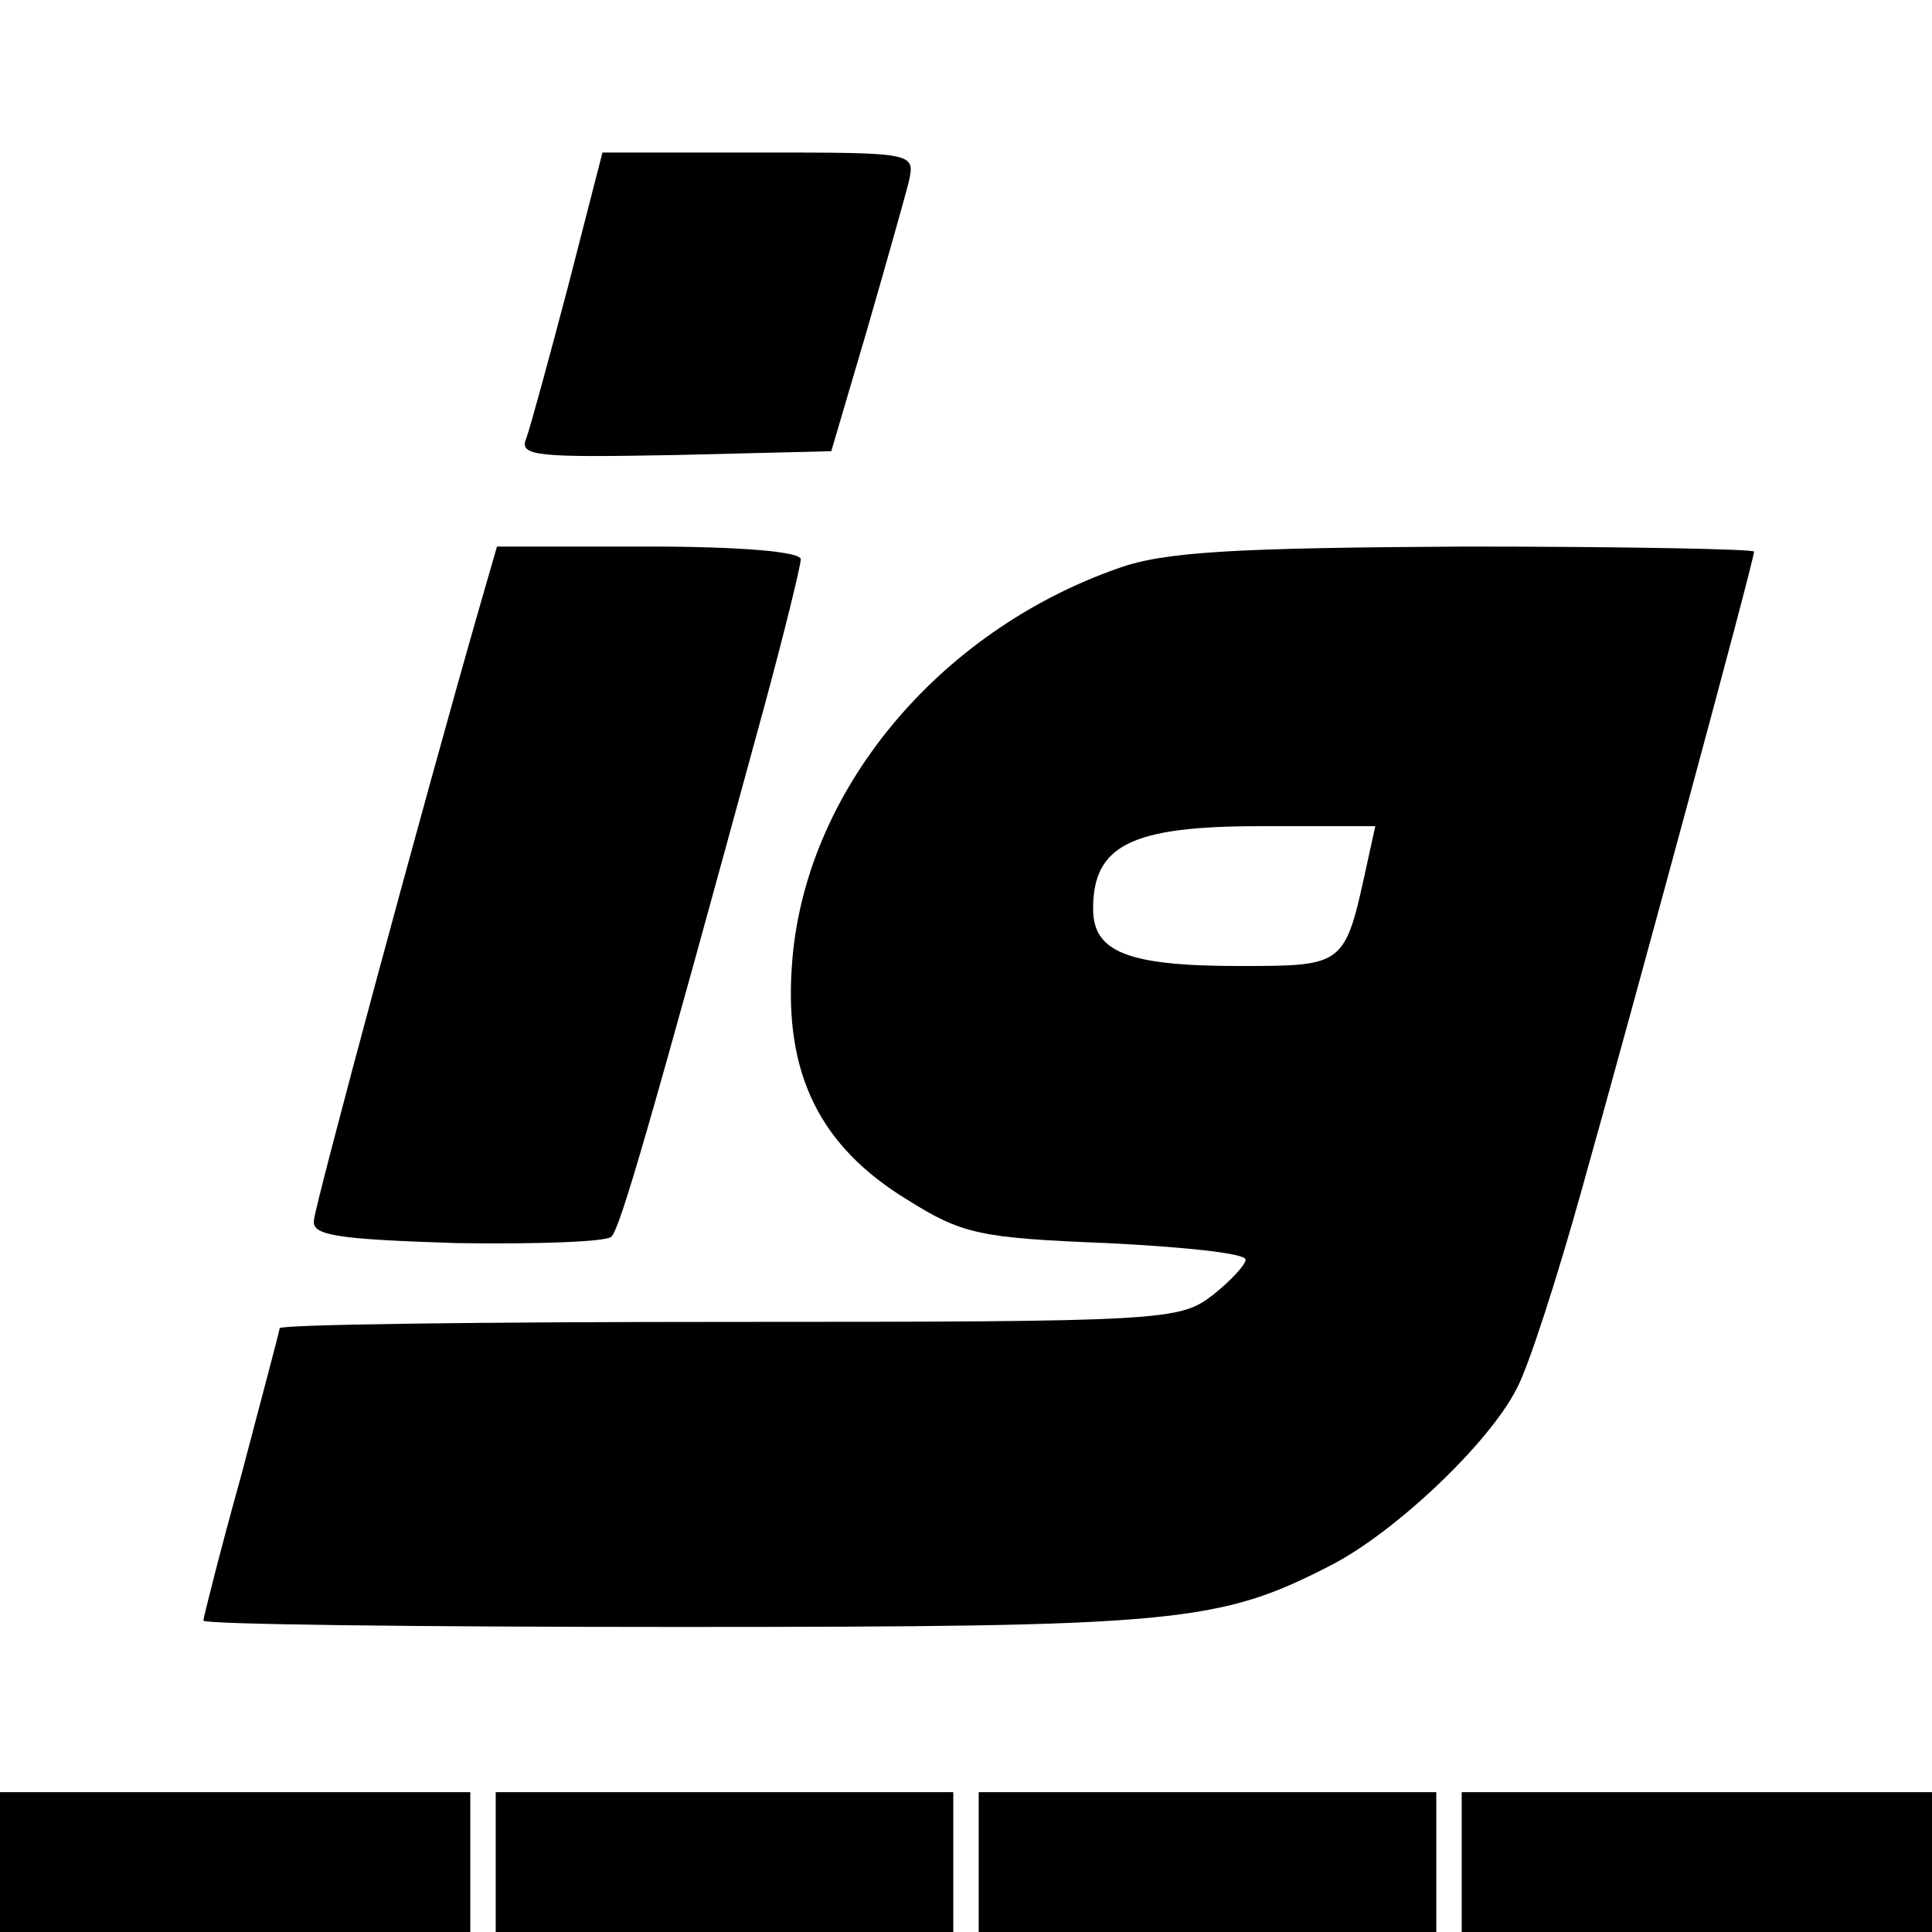 <?xml version="1.0" standalone="no"?>
<!DOCTYPE svg PUBLIC "-//W3C//DTD SVG 20010904//EN"
 "http://www.w3.org/TR/2001/REC-SVG-20010904/DTD/svg10.dtd">
<svg version="1.0" xmlns="http://www.w3.org/2000/svg"
 width="152pt" height="152pt" viewBox="0 0 152 152"
 preserveAspectRatio="xMidYMid meet">
<g transform="translate(0,152) scale(0.1,-0.1)"
fill="#000000" stroke="none">
<path d="M447 1295 c-15 -57 -30 -112 -33 -120 -6 -14 9 -15 117 -13 l123 3
28 95 c15 52 30 105 33 117 5 23 5 23 -118 23 l-123 0 -27 -105z"/>
<path d="M376 1038 c-43 -150 -128 -465 -129 -478 -2 -12 18 -15 112 -18 63
-1 118 1 122 5 7 7 30 86 120 416 16 59 29 112 29 117 0 6 -48 10 -120 10
l-119 0 -15 -52z"/>
<path d="M880 1073 c-143 -50 -248 -177 -257 -313 -6 -85 22 -142 91 -184 43
-27 57 -30 157 -34 60 -3 109 -8 109 -13 0 -4 -12 -17 -26 -28 -26 -20 -38
-21 -380 -21 -195 0 -354 -2 -354 -5 0 -2 -14 -54 -30 -115 -17 -61 -30 -113
-30 -115 0 -3 168 -5 373 -5 394 0 426 3 515 49 50 26 123 95 145 138 9 16 32
87 52 159 41 146 135 493 135 500 0 2 -102 4 -227 4 -181 -1 -237 -4 -273 -17z
m195 -235 c-17 -78 -17 -78 -100 -78 -88 0 -115 11 -115 45 0 50 30 65 131 65
l91 0 -7 -32z"/>
<path d="M0 55 l0 -55 185 0 185 0 0 55 0 55 -185 0 -185 0 0 -55z"/>
<path d="M390 55 l0 -55 180 0 180 0 0 55 0 55 -180 0 -180 0 0 -55z"/>
<path d="M770 55 l0 -55 180 0 180 0 0 55 0 55 -180 0 -180 0 0 -55z"/>
<path d="M1150 55 l0 -55 185 0 185 0 0 55 0 55 -185 0 -185 0 0 -55z"/>
</g>
</svg>
